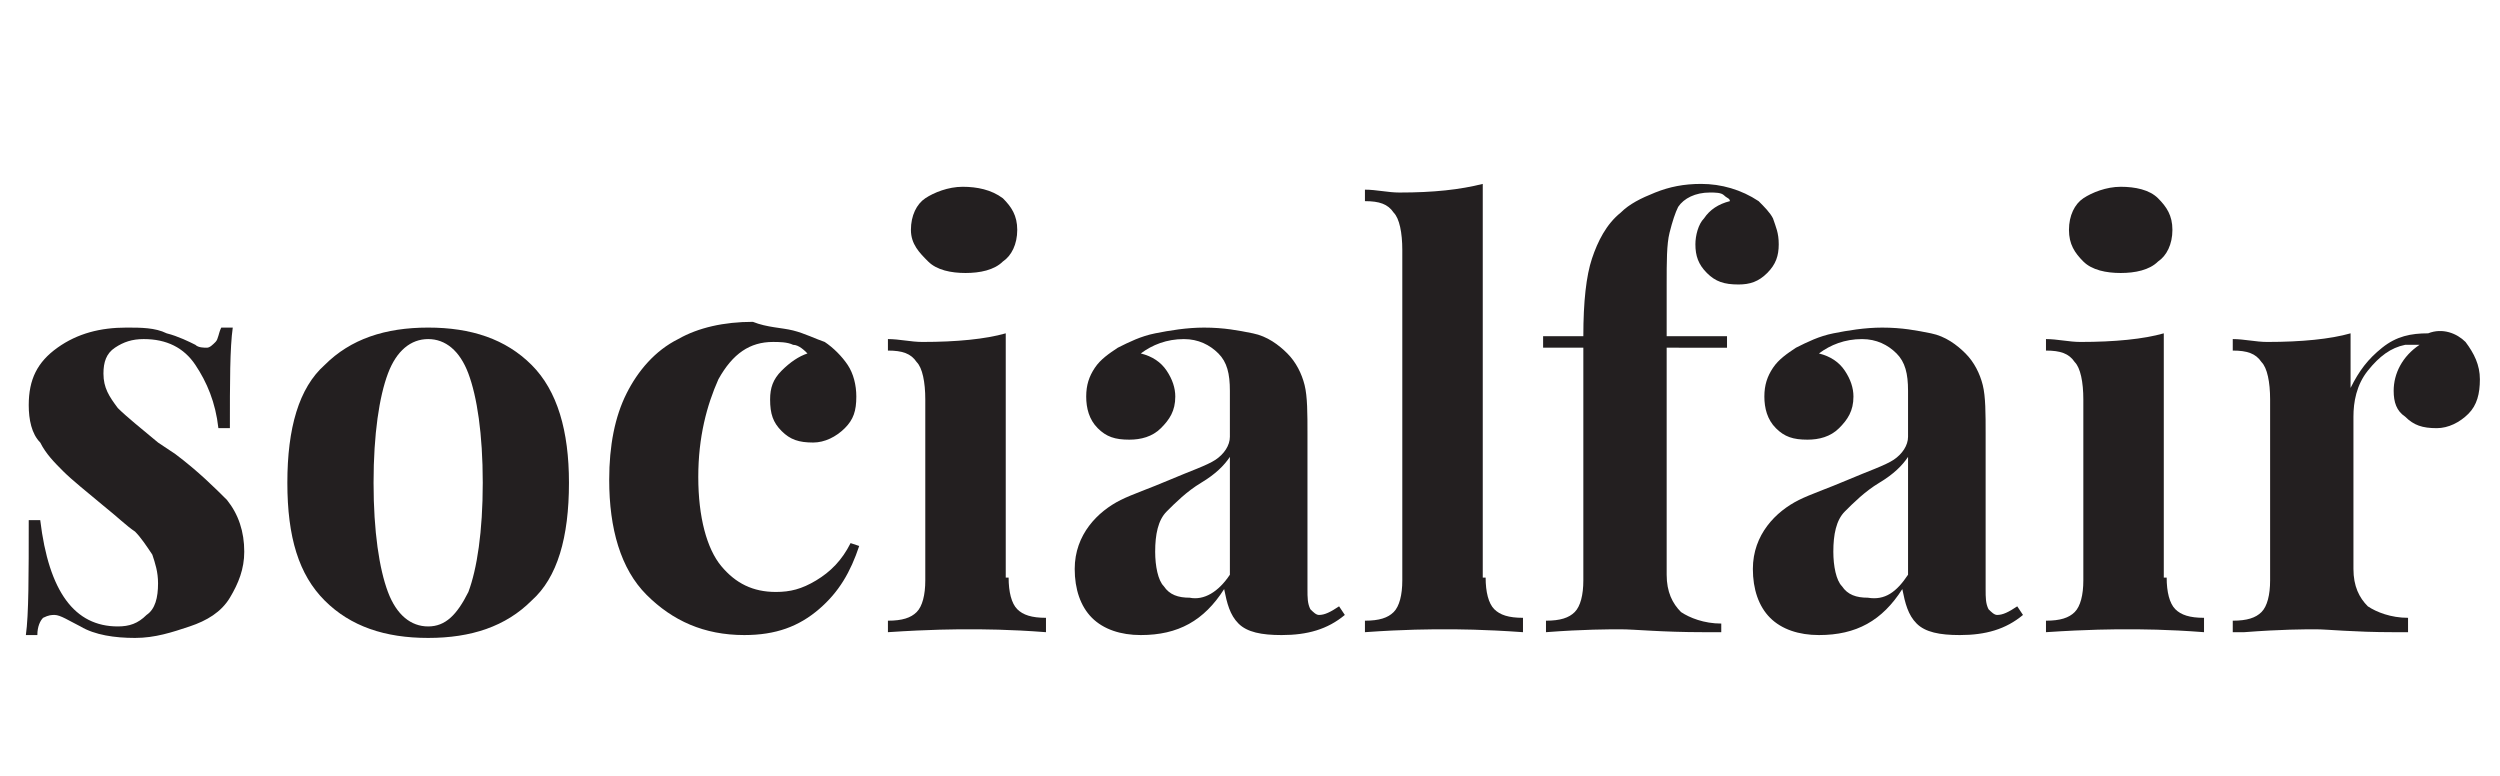 <?xml version="1.0" encoding="utf-8"?>
<!-- Generator: Adobe Illustrator 27.8.1, SVG Export Plug-In . SVG Version: 6.00 Build 0)  -->
<svg version="1.1" id="Layer_1" xmlns="http://www.w3.org/2000/svg" xmlns:xlink="http://www.w3.org/1999/xlink" x="0px" y="0px"
	 viewBox="0 0 87 27" style="enable-background:new 0 0 87 27;" xml:space="preserve">
<style type="text/css">
	.st0{enable-background:new    ;}
	.st1{fill:#231F20;}
</style>
<g class="st0">
	<path class="st1" d="M5.8,11.6c0.4,0.1,0.8,0.3,1,0.4c0.1,0.1,0.3,0.1,0.4,0.1c0.1,0,0.2-0.1,0.3-0.2c0.1-0.1,0.1-0.3,0.2-0.5h0.4
		C8,12.1,8,13.3,8,14.9H7.6c-0.1-0.9-0.4-1.6-0.8-2.2c-0.4-0.6-1-0.9-1.8-0.9c-0.4,0-0.7,0.1-1,0.3c-0.3,0.2-0.4,0.5-0.4,0.9
		c0,0.5,0.2,0.8,0.5,1.2c0.3,0.3,0.8,0.7,1.4,1.2l0.6,0.4c0.8,0.6,1.4,1.2,1.8,1.6c0.4,0.5,0.6,1.1,0.6,1.8c0,0.6-0.2,1.1-0.5,1.6
		c-0.3,0.5-0.8,0.8-1.4,1c-0.6,0.2-1.2,0.4-1.9,0.4c-0.7,0-1.4-0.1-1.9-0.4c-0.4-0.2-0.7-0.4-0.9-0.4c-0.1,0-0.2,0-0.4,0.1
		c-0.1,0.1-0.2,0.3-0.2,0.6H0.9C1,21.4,1,20,1,18.1h0.4c0.3,2.5,1.2,3.7,2.7,3.7c0.4,0,0.7-0.1,1-0.4c0.3-0.2,0.4-0.6,0.4-1.1
		c0-0.4-0.1-0.7-0.2-1c-0.2-0.3-0.4-0.6-0.6-0.8c-0.3-0.2-0.6-0.5-1.1-0.9c-0.6-0.5-1.1-0.9-1.4-1.2c-0.3-0.3-0.6-0.6-0.8-1
		C1.1,15.1,1,14.6,1,14.1c0-0.9,0.3-1.5,1-2c0.7-0.5,1.5-0.7,2.4-0.7C4.9,11.4,5.4,11.4,5.8,11.6z"/>
	<path class="st1" d="M18.5,12.7c0.9,0.9,1.3,2.3,1.3,4.1c0,1.9-0.4,3.3-1.3,4.1c-0.9,0.9-2.1,1.3-3.6,1.3c-1.5,0-2.7-0.4-3.6-1.3
		c-0.9-0.9-1.3-2.2-1.3-4.1c0-1.9,0.4-3.3,1.3-4.1c0.9-0.9,2.1-1.3,3.6-1.3C16.4,11.4,17.6,11.8,18.5,12.7z M13.5,13
		c-0.3,0.8-0.5,2.1-0.5,3.8c0,1.7,0.2,3,0.5,3.8c0.3,0.8,0.8,1.2,1.4,1.2c0.6,0,1-0.4,1.4-1.2c0.3-0.8,0.5-2.1,0.5-3.8
		s-0.2-3-0.5-3.8c-0.3-0.8-0.8-1.2-1.4-1.2C14.3,11.8,13.8,12.2,13.5,13z"/>
	<path class="st1" d="M27.6,11.5c0.4,0.1,0.8,0.3,1.1,0.4c0.3,0.2,0.6,0.5,0.8,0.8c0.2,0.3,0.3,0.7,0.3,1.1c0,0.5-0.1,0.8-0.4,1.1
		s-0.7,0.5-1.1,0.5c-0.5,0-0.8-0.1-1.1-0.4c-0.3-0.3-0.4-0.6-0.4-1.1c0-0.4,0.1-0.7,0.4-1c0.3-0.3,0.6-0.5,0.9-0.6
		c-0.1-0.1-0.3-0.3-0.5-0.3c-0.2-0.1-0.5-0.1-0.7-0.1c-0.8,0-1.4,0.4-1.9,1.3c-0.4,0.9-0.7,2-0.7,3.4c0,1.4,0.3,2.5,0.8,3.1
		c0.5,0.6,1.1,0.9,1.9,0.9c0.5,0,0.9-0.1,1.4-0.4s0.9-0.7,1.2-1.3l0.3,0.1c-0.3,0.9-0.7,1.6-1.4,2.2c-0.7,0.6-1.5,0.9-2.6,0.9
		c-1.4,0-2.5-0.5-3.4-1.4c-0.9-0.9-1.3-2.3-1.3-4c0-1.2,0.2-2.2,0.6-3c0.4-0.8,1-1.5,1.8-1.9c0.7-0.4,1.6-0.6,2.6-0.6
		C26.7,11.4,27.2,11.4,27.6,11.5z"/>
	<path class="st1" d="M35.1,20.1c0,0.5,0.1,0.9,0.3,1.1c0.2,0.2,0.5,0.3,1,0.3V22c-1.3-0.1-2.2-0.1-2.7-0.1c-0.4,0-1.3,0-2.8,0.1
		v-0.4c0.5,0,0.8-0.1,1-0.3c0.2-0.2,0.3-0.6,0.3-1.1v-6.3c0-0.6-0.1-1.1-0.3-1.3c-0.2-0.3-0.5-0.4-1-0.4v-0.4c0.4,0,0.8,0.1,1.2,0.1
		c1.2,0,2.2-0.1,2.9-0.3V20.1z M34.9,6.9c0.3,0.3,0.5,0.6,0.5,1.1c0,0.5-0.2,0.9-0.5,1.1c-0.3,0.3-0.8,0.4-1.3,0.4s-1-0.1-1.3-0.4
		S31.7,8.5,31.7,8c0-0.5,0.2-0.9,0.5-1.1s0.8-0.4,1.3-0.4S34.5,6.6,34.9,6.9z"/>
	<path class="st1" d="M38,21.5c-0.4-0.4-0.6-1-0.6-1.7c0-0.6,0.2-1.1,0.5-1.5s0.7-0.7,1.1-0.9c0.4-0.2,1-0.4,1.7-0.7
		c0.7-0.3,1.3-0.5,1.6-0.7c0.3-0.2,0.5-0.5,0.5-0.8v-1.6c0-0.6-0.1-1-0.4-1.3c-0.3-0.3-0.7-0.5-1.2-0.5c-0.6,0-1.1,0.2-1.5,0.5
		c0.4,0.1,0.7,0.3,0.9,0.6c0.2,0.3,0.3,0.6,0.3,0.9c0,0.5-0.2,0.8-0.5,1.1c-0.3,0.3-0.7,0.4-1.1,0.4c-0.5,0-0.8-0.1-1.1-0.4
		c-0.3-0.3-0.4-0.7-0.4-1.1c0-0.4,0.1-0.7,0.3-1c0.2-0.3,0.5-0.5,0.8-0.7c0.4-0.2,0.8-0.4,1.3-0.5c0.5-0.1,1.1-0.2,1.7-0.2
		c0.7,0,1.2,0.1,1.7,0.2c0.5,0.1,0.9,0.4,1.2,0.7c0.3,0.3,0.5,0.7,0.6,1.1s0.1,1,0.1,1.7v5.4c0,0.3,0,0.5,0.1,0.7
		c0.1,0.1,0.2,0.2,0.3,0.2c0.2,0,0.4-0.1,0.7-0.3l0.2,0.3c-0.6,0.5-1.3,0.7-2.2,0.7c-0.7,0-1.2-0.1-1.5-0.4
		c-0.3-0.3-0.4-0.7-0.5-1.2c-0.7,1.1-1.6,1.6-2.9,1.6C39,22.1,38.4,21.9,38,21.5z M42.8,20v-4.1c-0.2,0.3-0.5,0.6-1,0.9
		c-0.5,0.3-0.9,0.7-1.2,1s-0.4,0.8-0.4,1.4c0,0.5,0.1,1,0.3,1.2c0.2,0.3,0.5,0.4,0.9,0.4C41.9,20.9,42.4,20.6,42.8,20z"/>
	<path class="st1" d="M51.7,20.1c0,0.5,0.1,0.9,0.3,1.1c0.2,0.2,0.5,0.3,1,0.3V22c-1.4-0.1-2.3-0.1-2.7-0.1c-0.5,0-1.4,0-2.8,0.1
		v-0.4c0.5,0,0.8-0.1,1-0.3c0.2-0.2,0.3-0.6,0.3-1.1V8.7c0-0.6-0.1-1.1-0.3-1.3C48.3,7.1,48,7,47.5,7V6.6c0.4,0,0.8,0.1,1.2,0.1
		c1.2,0,2.1-0.1,2.9-0.3V20.1z"/>
	<path class="st1" d="M61.2,7c0.2,0.2,0.4,0.4,0.5,0.6c0.1,0.3,0.2,0.5,0.2,0.9c0,0.4-0.1,0.7-0.4,1c-0.3,0.3-0.6,0.4-1,0.4
		c-0.5,0-0.8-0.1-1.1-0.4c-0.3-0.3-0.4-0.6-0.4-1c0-0.3,0.1-0.7,0.3-0.9c0.2-0.3,0.5-0.5,0.9-0.6c0-0.1-0.1-0.1-0.2-0.2
		c-0.1-0.1-0.3-0.1-0.5-0.1c-0.5,0-0.9,0.2-1.1,0.5c-0.1,0.2-0.2,0.5-0.3,0.9S58,9.1,58,9.9v1.8h2.1v0.4H58v7.9c0,0.6,0.2,1,0.5,1.3
		c0.3,0.2,0.8,0.4,1.4,0.4V22l-0.6,0c-1.5,0-2.4-0.1-2.9-0.1c-0.4,0-1.3,0-2.6,0.1v-0.4c0.5,0,0.8-0.1,1-0.3
		c0.2-0.2,0.3-0.6,0.3-1.1v-8.1h-1.4v-0.4h1.4c0-1.2,0.1-2.1,0.3-2.7c0.2-0.6,0.5-1.2,1-1.6c0.3-0.3,0.7-0.5,1.2-0.7
		c0.5-0.2,1-0.3,1.6-0.3C59.9,6.4,60.6,6.6,61.2,7z"/>
	<path class="st1" d="M61.6,21.5c-0.4-0.4-0.6-1-0.6-1.7c0-0.6,0.2-1.1,0.5-1.5c0.3-0.4,0.7-0.7,1.1-0.9c0.4-0.2,1-0.4,1.7-0.7
		c0.7-0.3,1.3-0.5,1.6-0.7c0.3-0.2,0.5-0.5,0.5-0.8v-1.6c0-0.6-0.1-1-0.4-1.3c-0.3-0.3-0.7-0.5-1.2-0.5c-0.6,0-1.1,0.2-1.5,0.5
		c0.4,0.1,0.7,0.3,0.9,0.6c0.2,0.3,0.3,0.6,0.3,0.9c0,0.5-0.2,0.8-0.5,1.1s-0.7,0.4-1.1,0.4c-0.5,0-0.8-0.1-1.1-0.4
		c-0.3-0.3-0.4-0.7-0.4-1.1c0-0.4,0.1-0.7,0.3-1s0.5-0.5,0.8-0.7c0.4-0.2,0.8-0.4,1.3-0.5c0.5-0.1,1.1-0.2,1.7-0.2
		c0.7,0,1.2,0.1,1.7,0.2c0.5,0.1,0.9,0.4,1.2,0.7c0.3,0.3,0.5,0.7,0.6,1.1c0.1,0.4,0.1,1,0.1,1.7v5.4c0,0.3,0,0.5,0.1,0.7
		c0.1,0.1,0.2,0.2,0.3,0.2c0.2,0,0.4-0.1,0.7-0.3l0.2,0.3c-0.6,0.5-1.3,0.7-2.2,0.7c-0.7,0-1.2-0.1-1.5-0.4s-0.4-0.7-0.5-1.2
		c-0.7,1.1-1.6,1.6-2.9,1.6C62.6,22.1,62,21.9,61.6,21.5z M66.4,20v-4.1c-0.2,0.3-0.5,0.6-1,0.9c-0.5,0.3-0.9,0.7-1.2,1
		s-0.4,0.8-0.4,1.4c0,0.5,0.1,1,0.3,1.2c0.2,0.3,0.5,0.4,0.9,0.4C65.6,20.9,66,20.6,66.4,20z"/>
	<path class="st1" d="M75.4,20.1c0,0.5,0.1,0.9,0.3,1.1c0.2,0.2,0.5,0.3,1,0.3V22c-1.3-0.1-2.2-0.1-2.7-0.1c-0.4,0-1.3,0-2.8,0.1
		v-0.4c0.5,0,0.8-0.1,1-0.3c0.2-0.2,0.3-0.6,0.3-1.1v-6.3c0-0.6-0.1-1.1-0.3-1.3c-0.2-0.3-0.5-0.4-1-0.4v-0.4c0.4,0,0.8,0.1,1.2,0.1
		c1.2,0,2.2-0.1,2.9-0.3V20.1z M75.1,6.9c0.3,0.3,0.5,0.6,0.5,1.1c0,0.5-0.2,0.9-0.5,1.1c-0.3,0.3-0.8,0.4-1.3,0.4s-1-0.1-1.3-0.4
		S72,8.5,72,8c0-0.5,0.2-0.9,0.5-1.1s0.8-0.4,1.3-0.4S74.8,6.6,75.1,6.9z"/>
	<path class="st1" d="M85.8,11.9c0.3,0.4,0.5,0.8,0.5,1.3c0,0.5-0.1,0.9-0.4,1.2c-0.3,0.3-0.7,0.5-1.1,0.5c-0.5,0-0.8-0.1-1.1-0.4
		c-0.3-0.2-0.4-0.5-0.4-0.9c0-0.6,0.3-1.2,0.9-1.6c-0.1,0-0.1,0-0.2,0c-0.1,0-0.2,0-0.3,0c-0.5,0.1-0.9,0.4-1.3,0.9
		c-0.4,0.5-0.5,1.1-0.5,1.6v5.3c0,0.6,0.2,1,0.5,1.3c0.3,0.2,0.8,0.4,1.4,0.4V22c-0.2,0-0.3,0-0.5,0c-1.4,0-2.3-0.1-2.7-0.1
		c-0.4,0-1.2,0-2.5,0.1c-0.1,0-0.2,0-0.4,0v-0.4c0.5,0,0.8-0.1,1-0.3c0.2-0.2,0.3-0.6,0.3-1.1v-6.3c0-0.6-0.1-1.1-0.3-1.3
		c-0.2-0.3-0.5-0.4-1-0.4v-0.4c0.4,0,0.8,0.1,1.2,0.1c1.2,0,2.2-0.1,2.9-0.3v1.9c0.3-0.6,0.6-1,1.1-1.4c0.5-0.4,1-0.5,1.6-0.5
		C85,11.4,85.5,11.6,85.8,11.9z"/>
</g>
</svg>
